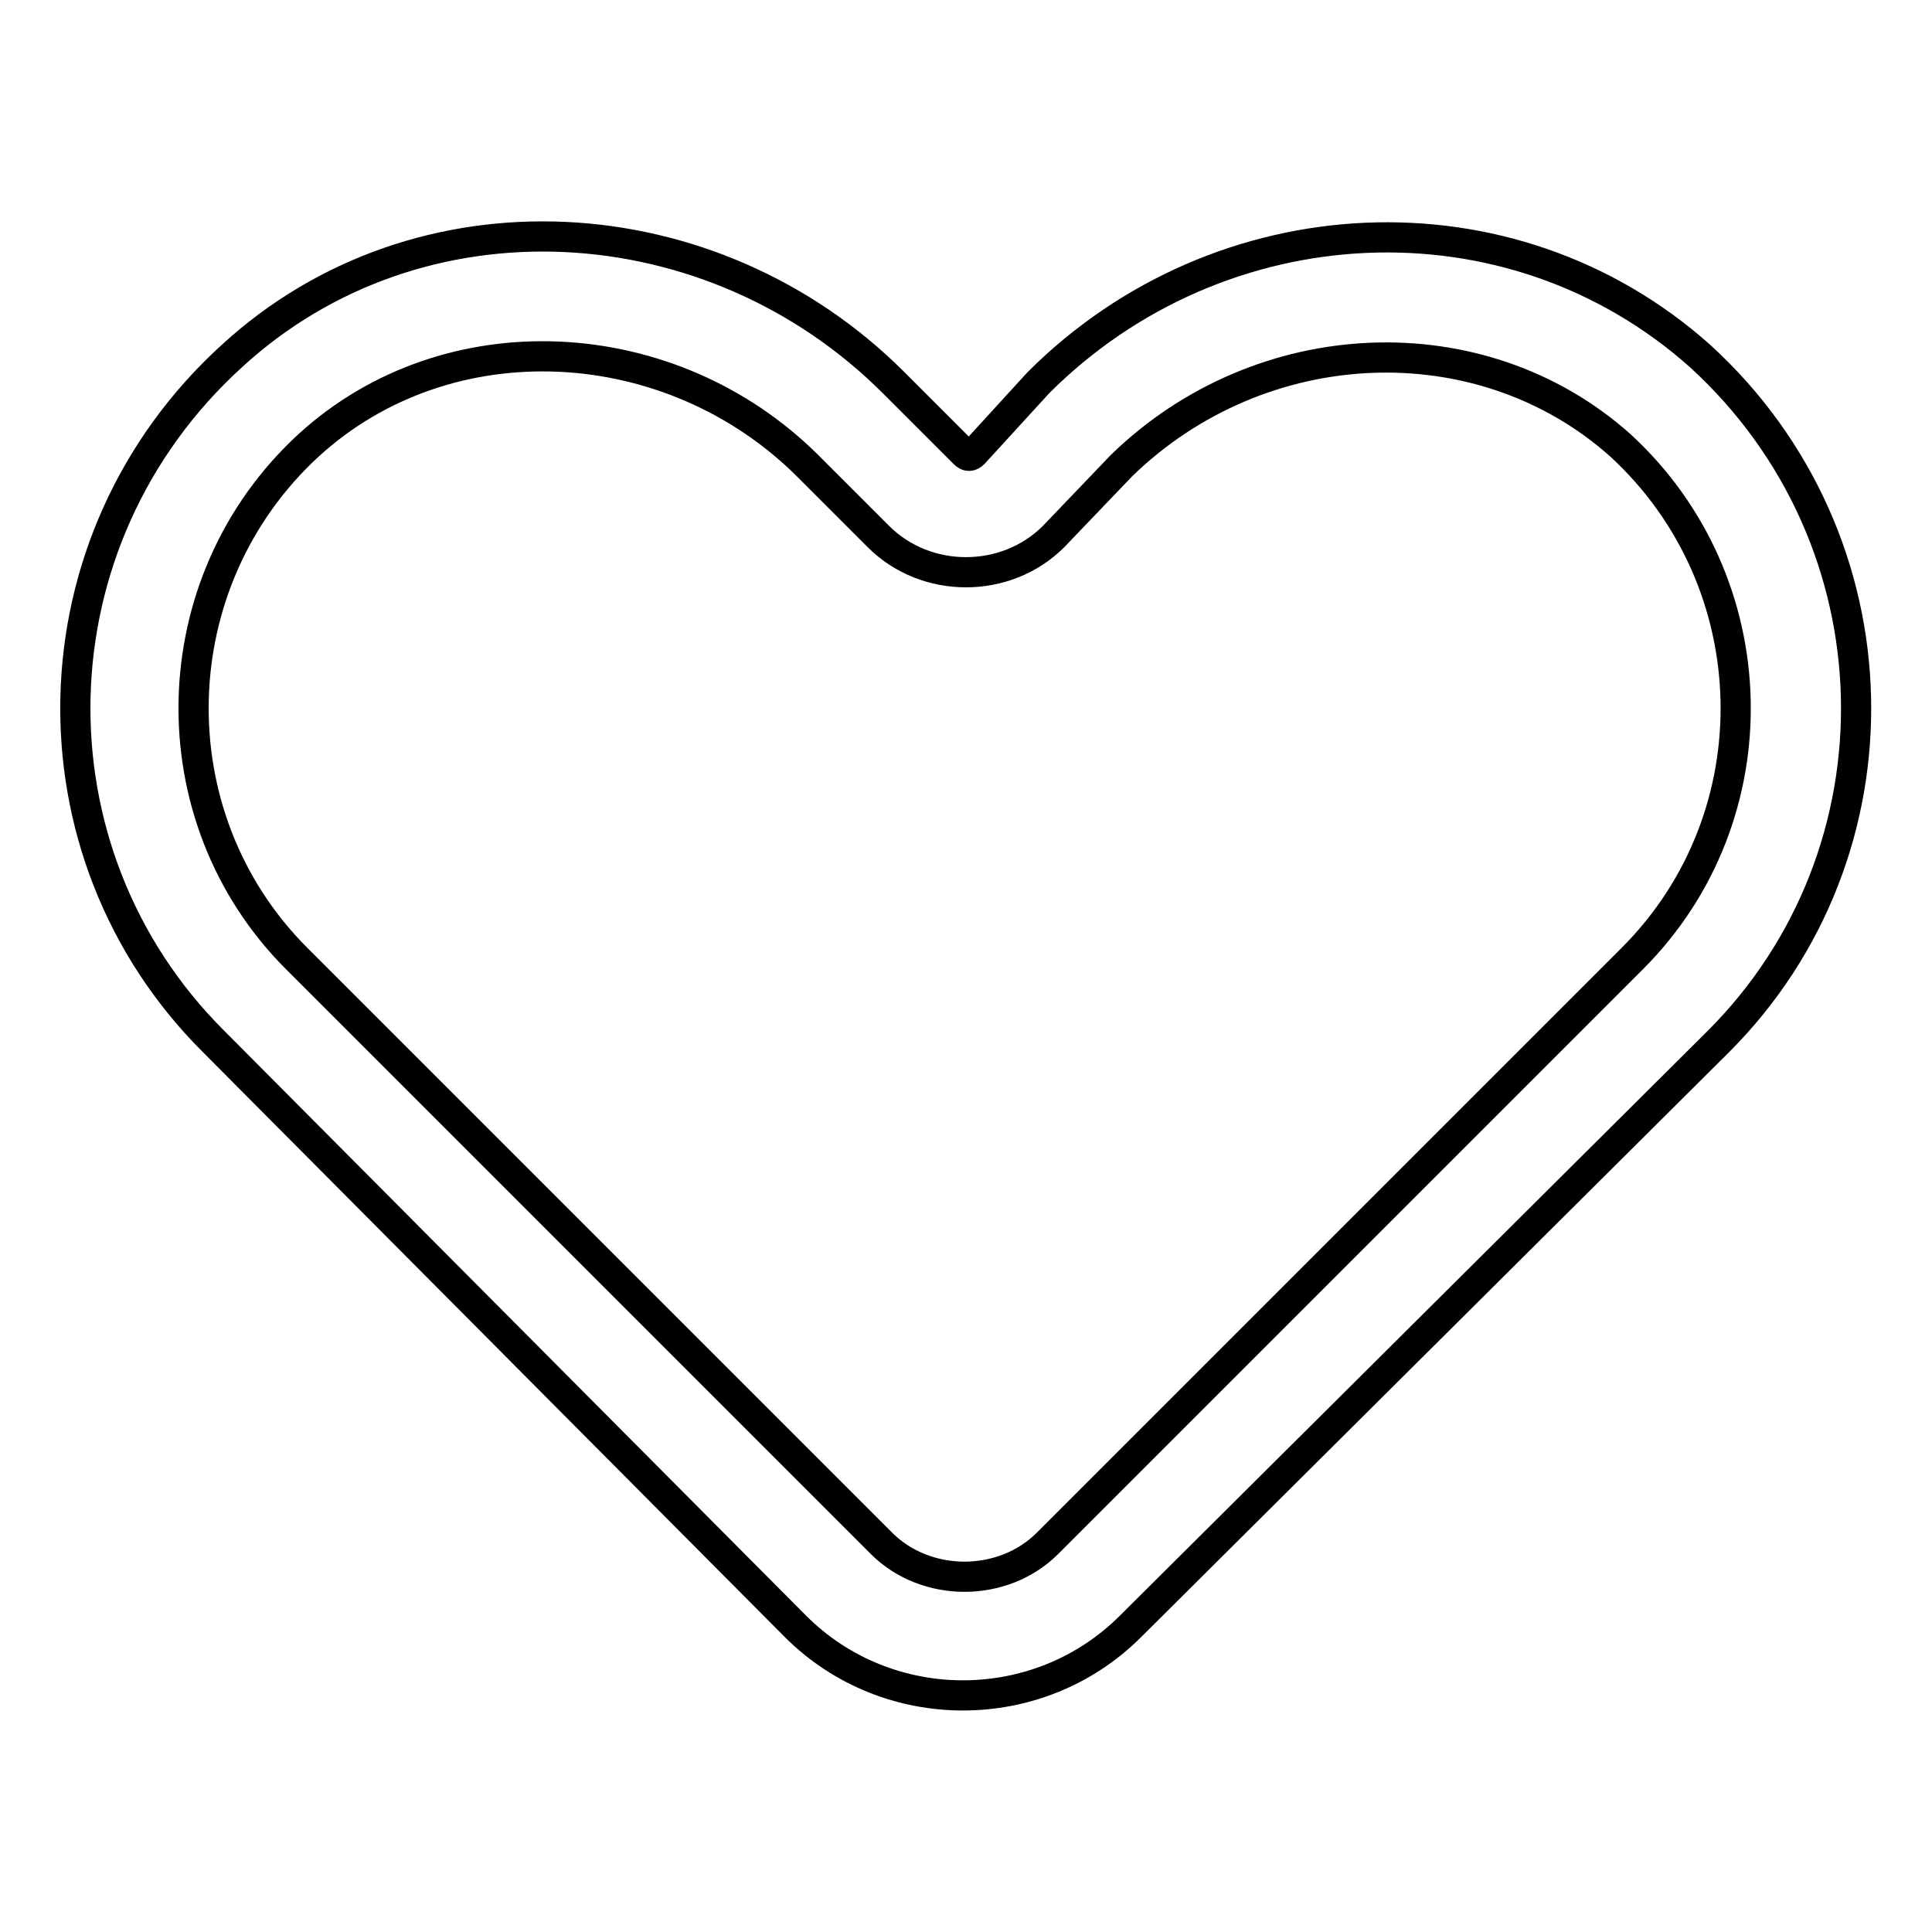 <?xml version="1.0" encoding="utf-8"?>
<!-- Svg Vector Icons : http://www.onlinewebfonts.com/icon -->
<!DOCTYPE svg PUBLIC "-//W3C//DTD SVG 1.1//EN" "http://www.w3.org/Graphics/SVG/1.1/DTD/svg11.dtd">
<svg version="1.1" xmlns="http://www.w3.org/2000/svg" xmlns:xlink="http://www.w3.org/1999/xlink" x="0px" y="0px" viewBox="0 0 256 256" enable-background="new 0 0 256 256" xml:space="preserve">
<g> <path stroke-width="4" fill-opacity="0" stroke="#000000"  d="M148.6,61.7l-9,9.4c-6.3,6.3-16.9,6.3-23.2,0l-9.4-9.4C88.9,43.7,59.4,42.1,40.9,59 c-19.7,18.1-20.4,49.2-1.6,68l77.5,77.5c5.9,5.9,16.1,5.9,22,0l77.5-77.5c18.9-18.9,18.1-49.9-1.6-68 C196.2,42.5,167.1,43.7,148.6,61.7z M137.6,50.7c24-24,62.5-26,87.7-3.5c26.7,24.4,27.5,65.7,2.4,90.8l-77.9,77.5 c-12.2,12.2-32.2,12.2-44.4,0L28.3,138C3.1,112.9,3.9,71.6,30.7,47.2c24.8-22.8,63.7-20.5,87.7,3.5l9.4,9.4c0.4,0.4,0.8,0.4,1.2,0 L137.6,50.7z"/></g>
</svg>